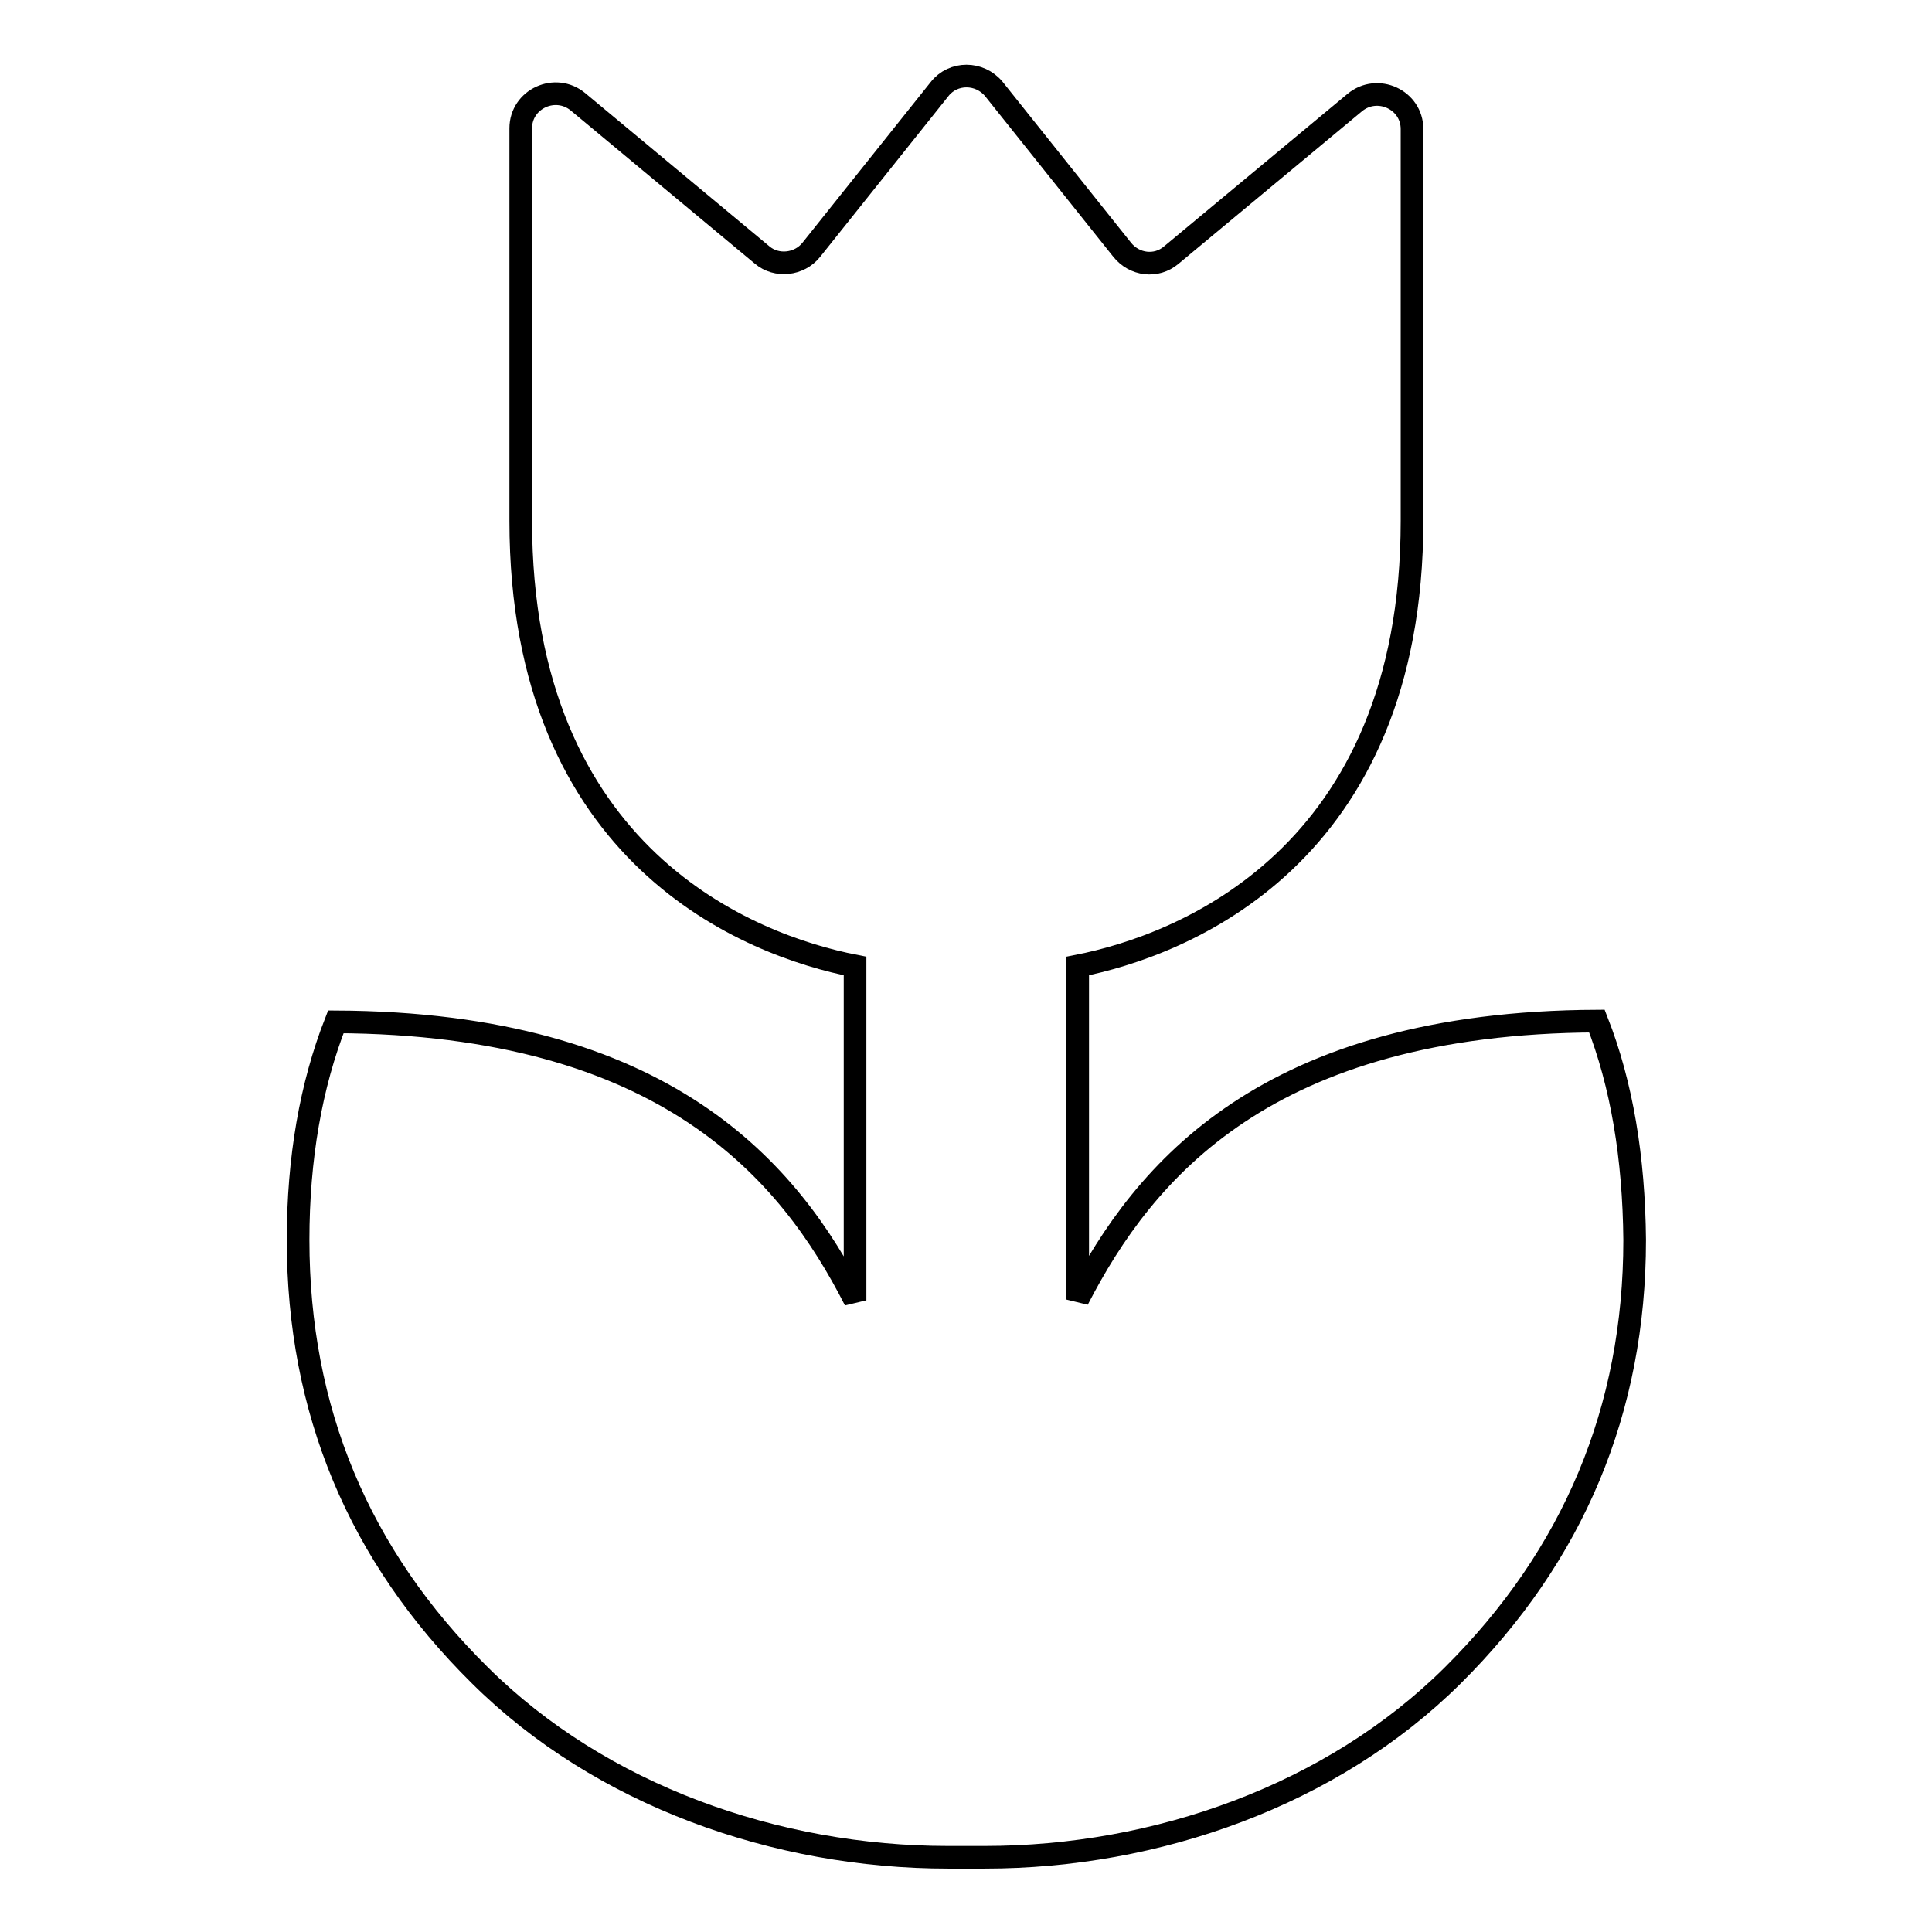 <?xml version="1.0" encoding="utf-8"?>
<!-- Svg Vector Icons : http://www.onlinewebfonts.com/icon -->
<!DOCTYPE svg PUBLIC "-//W3C//DTD SVG 1.1//EN" "http://www.w3.org/Graphics/SVG/1.1/DTD/svg11.dtd">
<svg version="1.1" xmlns="http://www.w3.org/2000/svg" xmlns:xlink="http://www.w3.org/1999/xlink" x="0px" y="0px" viewBox="0 0 256 256" enable-background="new 0 0 256 256" xml:space="preserve">
<g><g><path stroke-width="3" fill-opacity="0" stroke="#000000"  d="M211.6,135.3c-43.7,0.2-60,19.8-68.8,36.9V128c13.8-2.7,44.3-14.4,44.3-59V17.1c0-3.9-4.6-6-7.6-3.5l-24.3,20.2c-2,1.7-4.9,1.3-6.5-0.7l-17-21.3c-1.9-2.3-5.4-2.3-7.2,0l-17,21.3c-1.6,2-4.6,2.3-6.5,0.7L76.6,13.5c-3-2.5-7.6-0.4-7.6,3.5V69c0,44.6,30.4,56.3,44.3,59v44.3c-8.7-17.1-25.1-36.7-68.8-36.9c-3.3,8.4-5,18.1-5,28.9c0,22.5,8,41.8,24.1,57.7c16,15.9,39.3,24.1,62,24.1h2.5h2.4c22.7,0,46-8.2,62-24.1c16-15.9,24.1-35.2,24.1-57.7C216.5,153.4,214.9,143.7,211.6,135.3z"/></g></g>
</svg>
